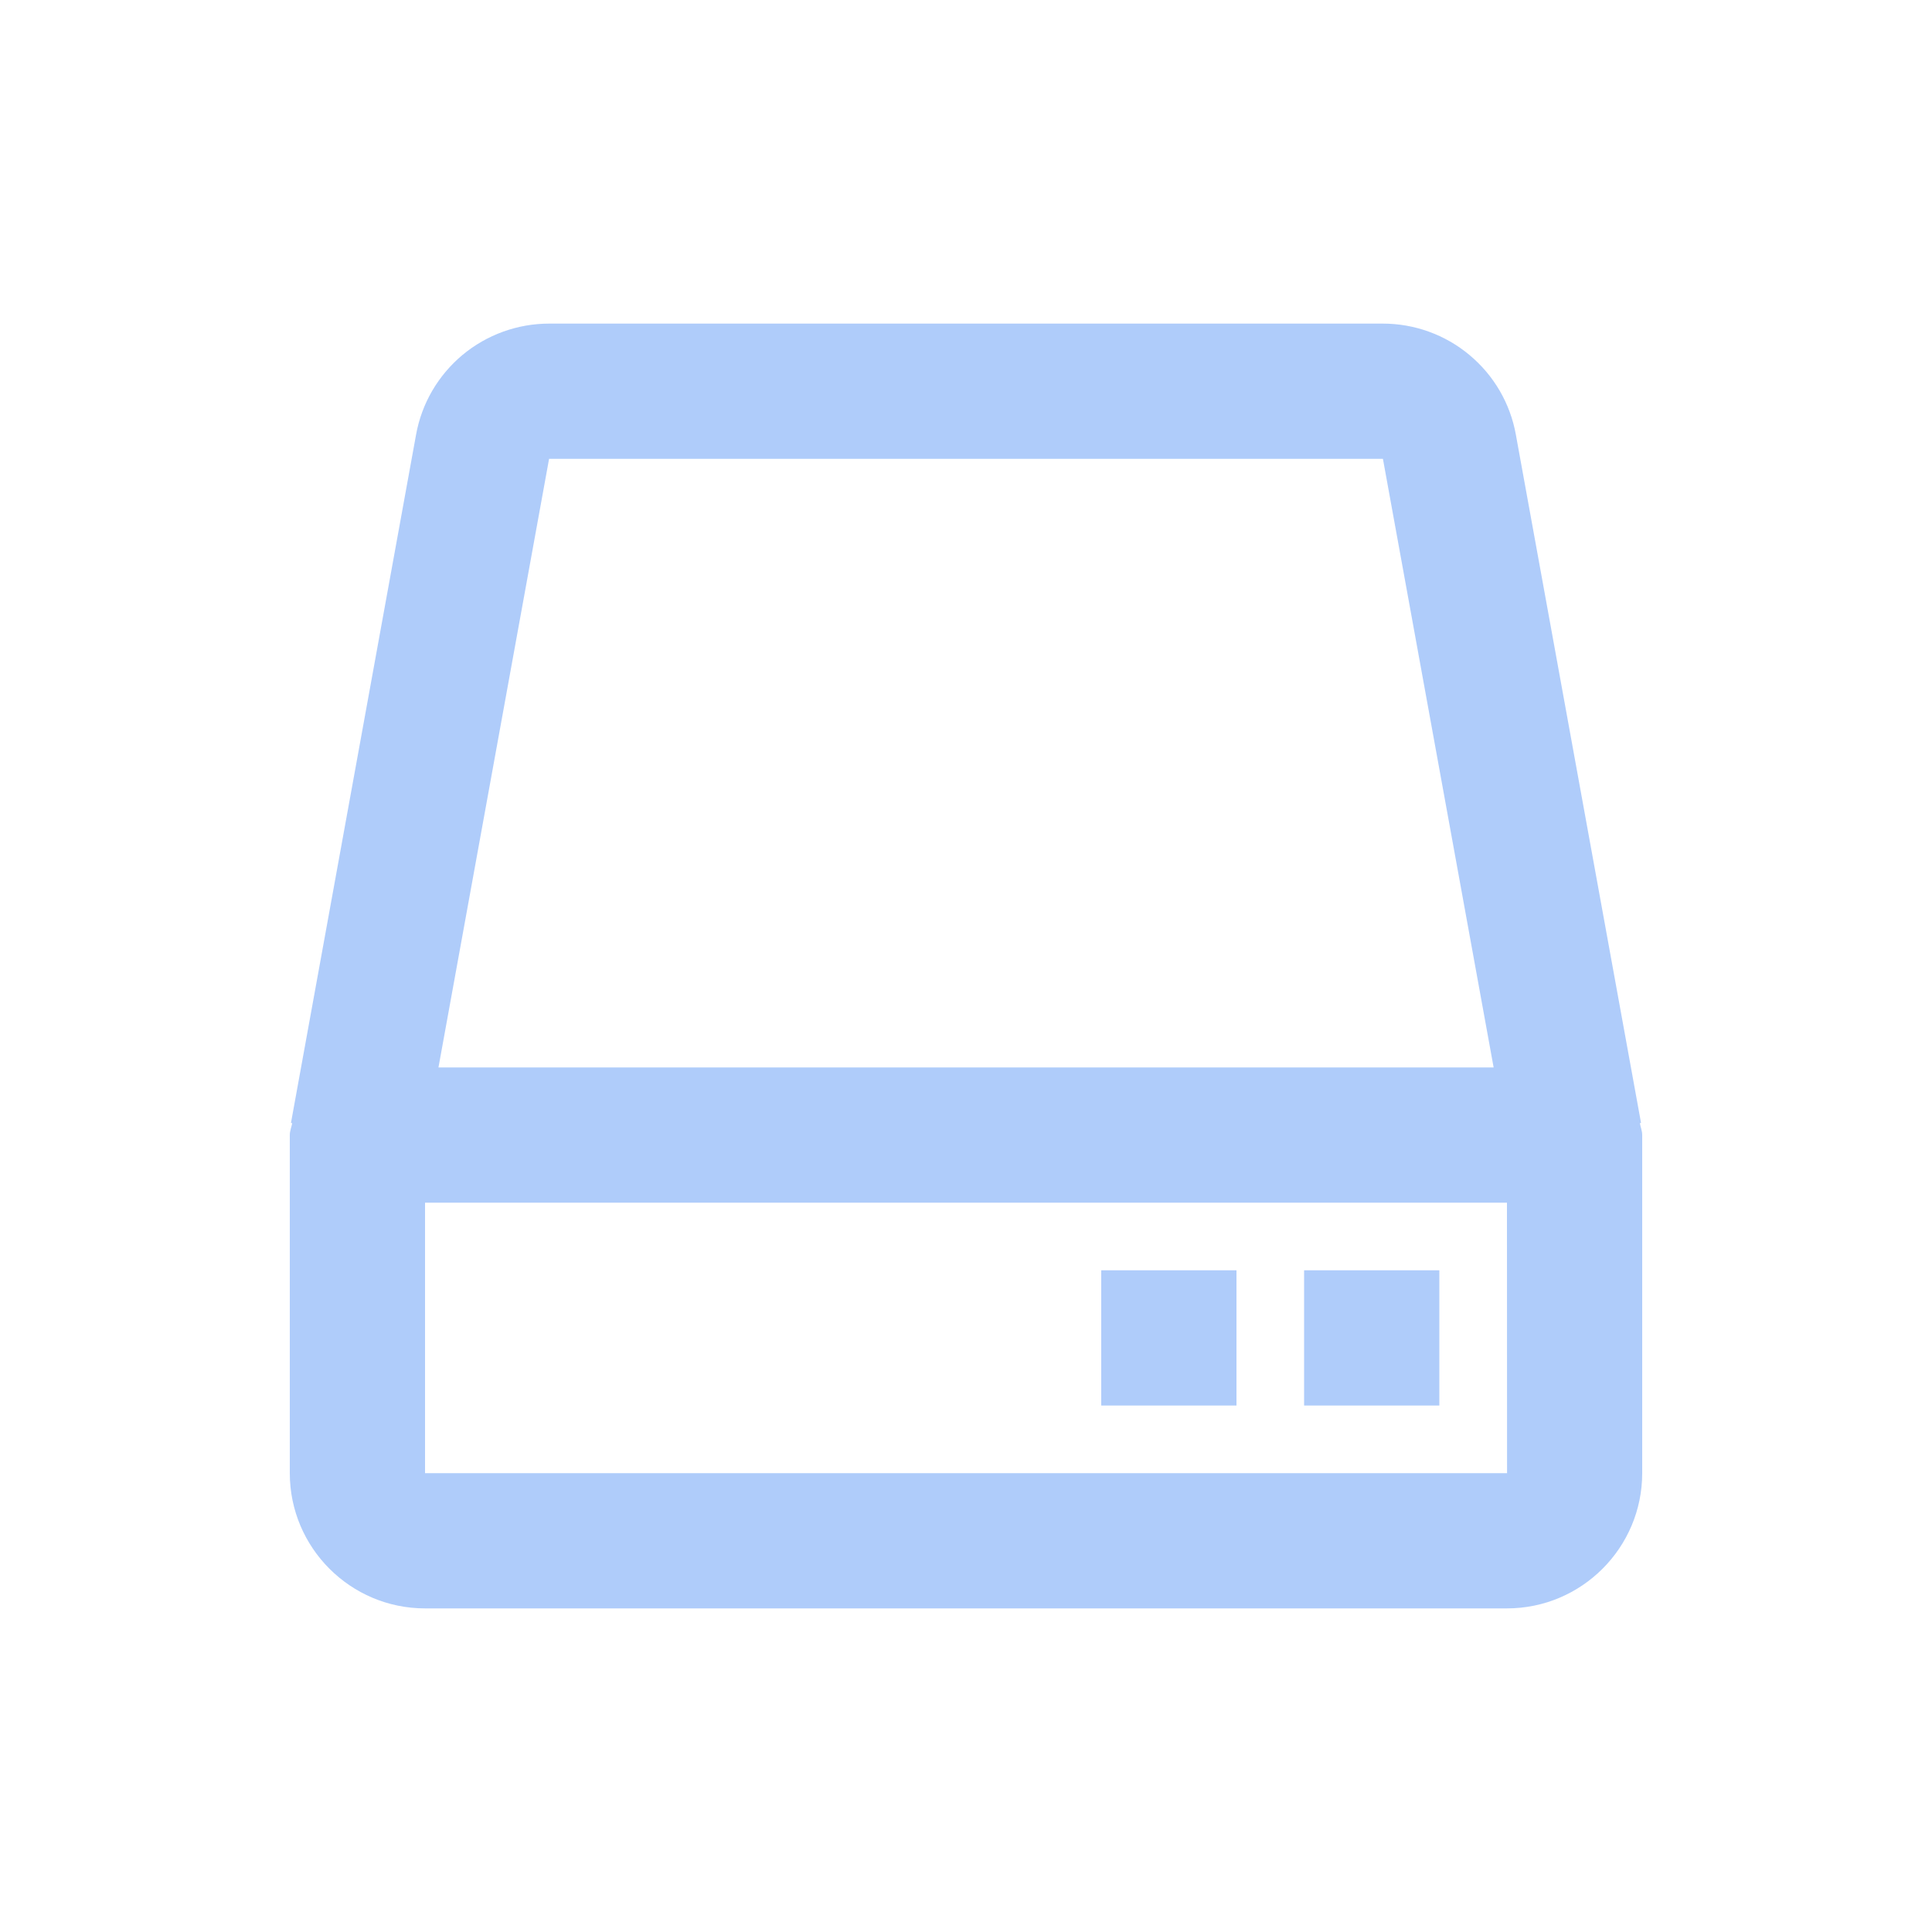 <?xml version="1.0" encoding="UTF-8"?> <svg xmlns="http://www.w3.org/2000/svg" width="20" height="20" viewBox="0 0 20 20" fill="none"><path d="M16.988 11.625L15.692 4.499C15.634 4.176 15.464 3.885 15.212 3.675C14.961 3.465 14.643 3.35 14.316 3.35H5.684C5.357 3.35 5.039 3.465 4.787 3.675C4.535 3.886 4.365 4.177 4.307 4.5L3.012 11.625L3.025 11.627C3.017 11.669 3 11.707 3 11.75V15.25C3 16.022 3.628 16.65 4.4 16.65H15.6C16.372 16.65 17 16.022 17 15.25V11.75C17 11.706 16.983 11.669 16.976 11.627L16.988 11.625ZM5.684 4.75H14.316L15.462 11.05H4.539L5.684 4.75ZM4.4 15.25V12.45H15.6L15.601 15.25H4.4Z" fill="#AFCCFA"></path><path d="M13.5 13.15H14.9V14.55H13.5V13.15ZM11.4 13.15H12.8V14.55H11.4V13.15Z" fill="#AFCCFA"></path></svg> 